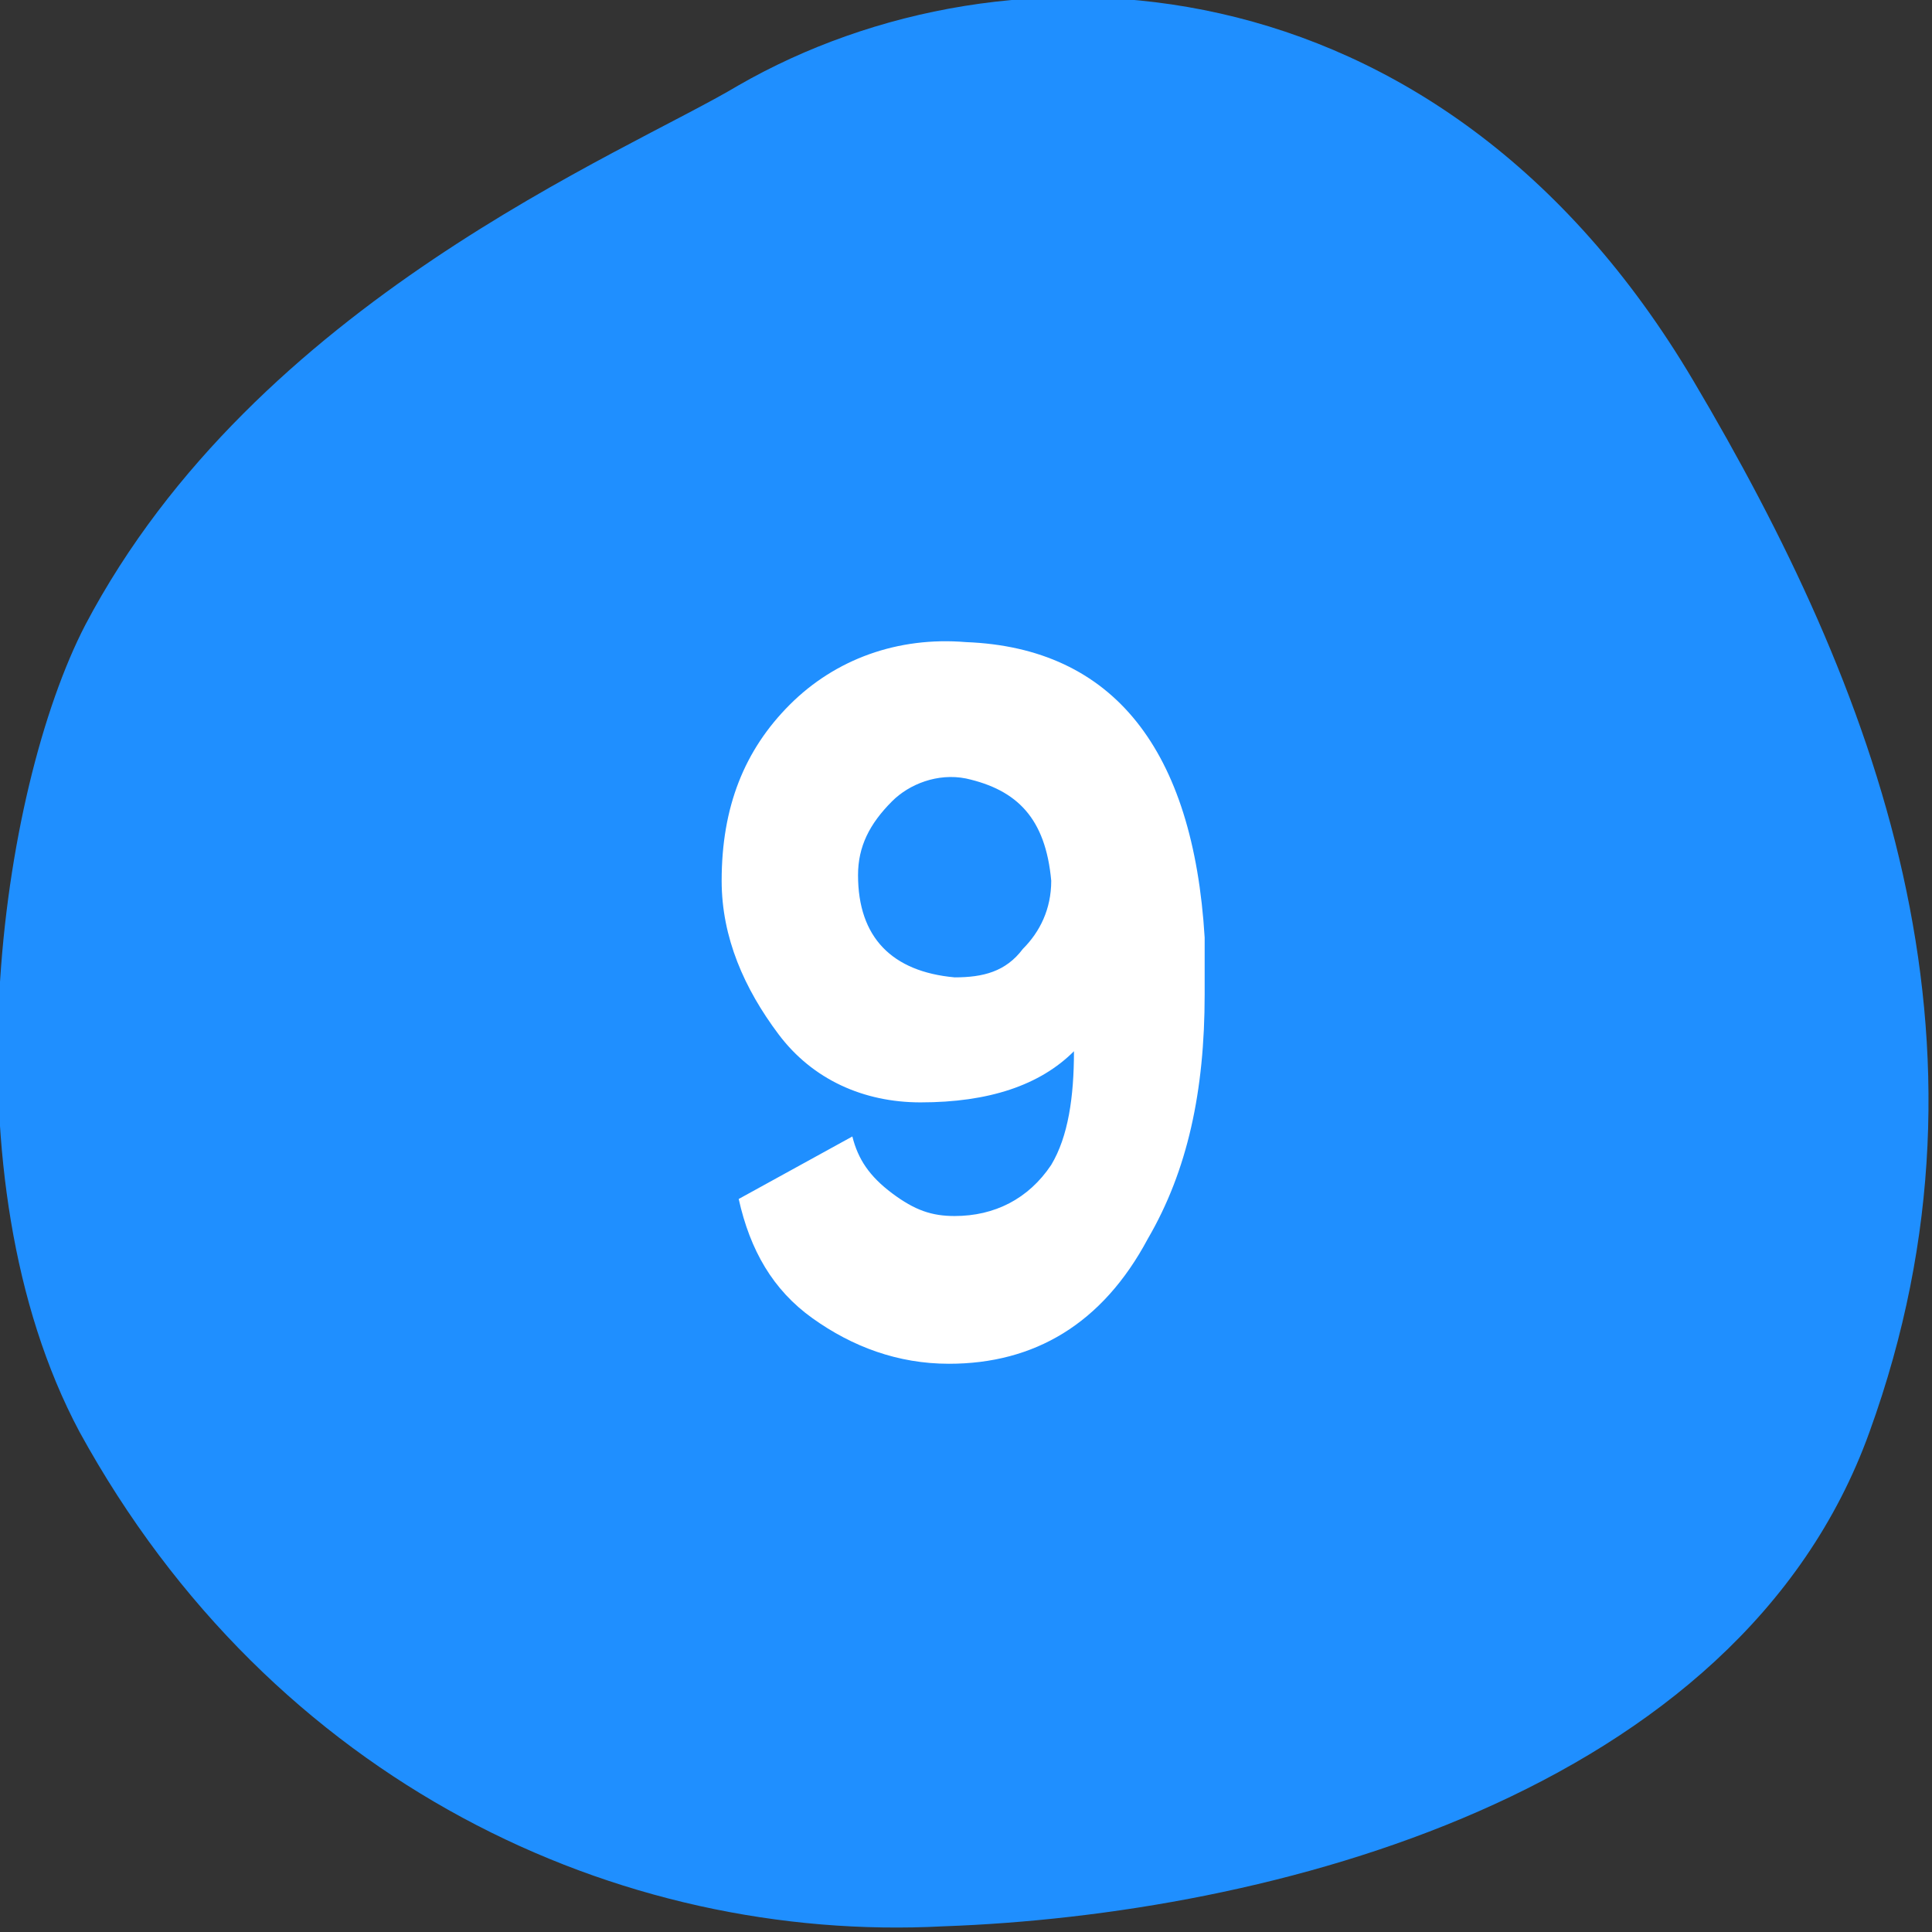 <?xml version="1.0" encoding="utf-8"?>
<!-- Generator: Adobe Illustrator 27.9.0, SVG Export Plug-In . SVG Version: 6.00 Build 0)  -->
<svg version="1.1" id="_レイヤー_2" xmlns="http://www.w3.org/2000/svg" xmlns:xlink="http://www.w3.org/1999/xlink" x="0px"
	 y="0px" viewBox="0 0 34 34" style="enable-background:new 0 0 34 34;" xml:space="preserve">
<rect x="0" y="0" width="34" height="34" fill="#333333" stroke="none"/>
<style type="text/css">
	.st0{fill-rule:evenodd;clip-rule:evenodd;fill:#1F8FFF;}
	.st1{enable-background:new    ;}
	.st2{fill:#FFFFFF;}
</style>
<g id="_文字">
	<g>
		<g>
			<path class="st0" d="M13,1.5c4.7-2.7,12.3-2.4,16.8,5.2c3.2,5.4,5.6,11.6,3.1,18.5c-2.3,6.4-10.6,8.5-16.3,8.7
				c-5.7,0.3-11.8-2.5-15.2-8.7C-1,20.7,0,13.9,1.5,11C4.5,5.3,11,2.7,13,1.5z"/>
		</g>
		<g class="st1">
			<path class="st2" d="M21.2,16.5c0,0.4,0,0.7,0,1c0,1.7-0.3,3.1-1,4.3c-0.8,1.5-2,2.2-3.5,2.2c-0.9,0-1.7-0.3-2.4-0.8
				c-0.7-0.5-1.1-1.2-1.3-2.1L15,20c0.1,0.4,0.3,0.7,0.7,1c0.4,0.3,0.7,0.4,1.1,0.4c0.7,0,1.3-0.3,1.7-0.9c0.3-0.5,0.4-1.2,0.4-2
				c-0.6,0.6-1.5,0.9-2.7,0.9c-1,0-1.9-0.4-2.5-1.2c-0.6-0.8-1-1.7-1-2.7c0-1.3,0.4-2.3,1.2-3.1c0.8-0.8,1.9-1.2,3.1-1.1
				C19.6,11.4,21,13.2,21.2,16.5z M18.5,15.5c-0.1-1.1-0.6-1.6-1.5-1.8c-0.5-0.1-1,0.1-1.3,0.4c-0.4,0.4-0.6,0.8-0.6,1.3
				c0,1.1,0.6,1.7,1.7,1.8c0.5,0,0.9-0.1,1.2-0.5C18.3,16.4,18.5,16,18.5,15.5z"/>
		</g>
	</g>
</g>
</svg>
